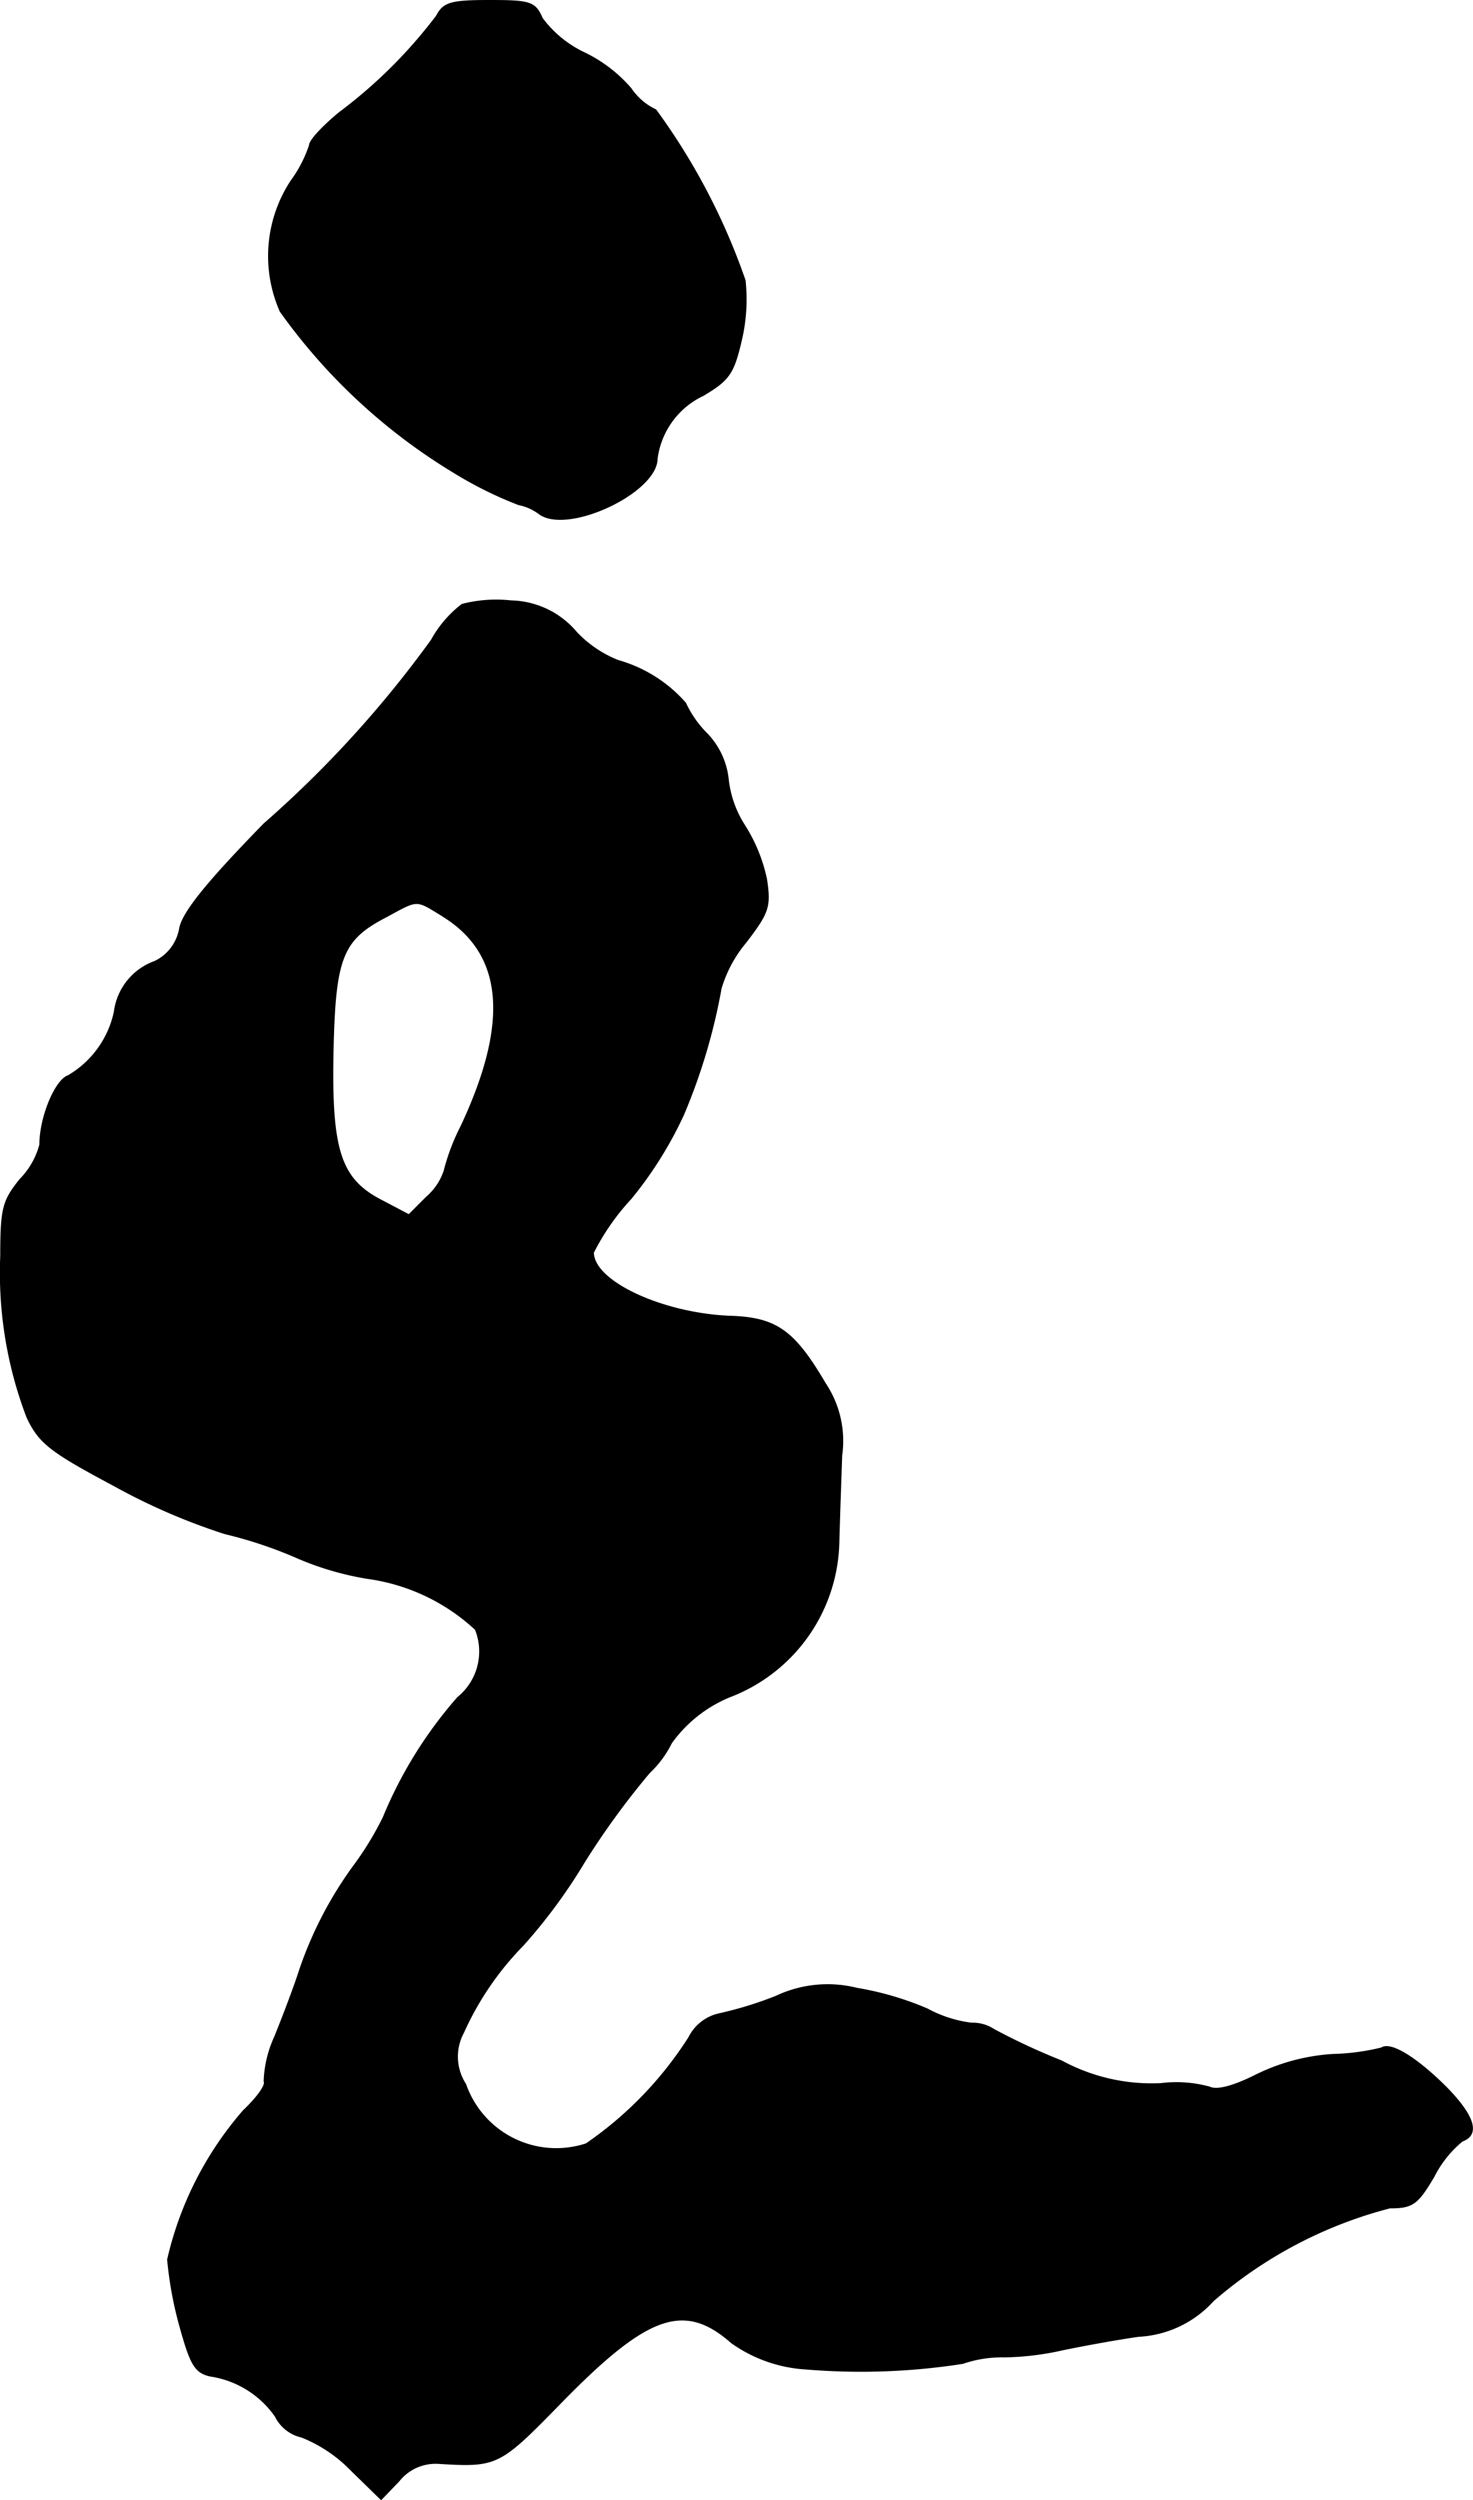 <?xml version="1.0" encoding="UTF-8"?>
<svg xmlns="http://www.w3.org/2000/svg"
     version="1.1"
     width="4.437mm"
     height="7.527mm"
     viewBox="0 0 12.577 21.336">
   <defs>
      <style type="text/css"><![CDATA[
      .a {
        stroke: #000;
        stroke-linecap: round;
        stroke-linejoin: round;
        stroke-width: 0.01px;
      }
    ]]></style>
   </defs>
   <path class="a"
         d="M3.727.138A4.166,4.166,0,0,1,2.897.962c-.139.115-.254.236-.254.279a1.092,1.092,0,0,1-.157.303A1.167,1.167,0,0,0,2.394,2.658a4.984,4.984,0,0,0,1.484,1.375,3.331,3.331,0,0,0,.551.273.425.425,0,0,1,.176.079c.242.176,1.005-.182,1.005-.472a.697.697,0,0,1,.394-.539c.224-.133.26-.188.327-.478a1.517,1.517,0,0,0,.03-.503A5.511,5.511,0,0,0,5.599.938a.525.525,0,0,1-.212-.182,1.229,1.229,0,0,0-.394-.303A.958.958,0,0,1,4.629.156C4.569.017,4.526.005,4.181.005,3.848.005,3.787.023,3.727.138Z"/>
   <path class="a"
         d="M3.945,5.159a.972.972,0,0,0-.26.303A9.386,9.386,0,0,1,2.255,7.031c-.485.497-.697.757-.721.896a.384.384,0,0,1-.212.279.526.526,0,0,0-.345.43.834.834,0,0,1-.394.545c-.109.036-.242.351-.242.588a.664.664,0,0,1-.17.297c-.145.182-.164.242-.164.654a3.454,3.454,0,0,0,.224,1.375c.103.218.194.291.739.581a5.309,5.309,0,0,0,.951.412,3.666,3.666,0,0,1,.63.212,2.55,2.55,0,0,0,.588.17,1.692,1.692,0,0,1,.921.436.505.505,0,0,1-.151.581,3.671,3.671,0,0,0-.636,1.024,2.668,2.668,0,0,1-.26.424,3.317,3.317,0,0,0-.454.878c-.042.133-.139.388-.212.569a.982.982,0,0,0-.091.382c.018.03-.061.139-.176.248a2.929,2.929,0,0,0-.648,1.272,3.24,3.24,0,0,0,.103.563c.091.327.127.4.26.43a.826.826,0,0,1,.557.345.33.33,0,0,0,.224.176,1.219,1.219,0,0,1,.424.285l.254.248.151-.157a.401.401,0,0,1,.345-.151c.497.03.515.018,1.036-.515.739-.757,1.054-.872,1.46-.515a1.22,1.22,0,0,0,.636.224,5.648,5.648,0,0,0,1.339-.048,1.013,1.013,0,0,1,.351-.055,2.423,2.423,0,0,0,.503-.061c.145-.03.436-.085.648-.115a.922.922,0,0,0,.636-.303,3.725,3.725,0,0,1,1.508-.793c.194,0,.236-.03.376-.267a.938.938,0,0,1,.242-.303c.151-.055.103-.212-.133-.454-.254-.254-.478-.394-.557-.339a1.925,1.925,0,0,1-.412.055,1.721,1.721,0,0,0-.66.176c-.194.097-.333.133-.394.103a1.077,1.077,0,0,0-.418-.03,1.612,1.612,0,0,1-.848-.194,5.524,5.524,0,0,1-.575-.267.335.335,0,0,0-.194-.055,1.062,1.062,0,0,1-.376-.121,2.624,2.624,0,0,0-.6-.176,1.031,1.031,0,0,0-.69.067,3.184,3.184,0,0,1-.491.151.379.379,0,0,0-.254.2,3.157,3.157,0,0,1-.878.909.82.82,0,0,1-1.03-.509.432.432,0,0,1-.018-.442,2.565,2.565,0,0,1,.509-.745,4.601,4.601,0,0,0,.515-.697,6.717,6.717,0,0,1,.563-.775.894.894,0,0,0,.188-.254,1.152,1.152,0,0,1,.497-.394,1.445,1.445,0,0,0,.933-1.333c.006-.218.018-.545.024-.727a.881.881,0,0,0-.139-.612c-.267-.454-.418-.563-.818-.575-.575-.024-1.163-.297-1.163-.545a2.013,2.013,0,0,1,.321-.46,3.331,3.331,0,0,0,.448-.715,5.024,5.024,0,0,0,.321-1.078,1.098,1.098,0,0,1,.212-.394c.194-.254.212-.303.176-.539a1.393,1.393,0,0,0-.188-.46.91.91,0,0,1-.139-.394.659.659,0,0,0-.182-.388.906.906,0,0,1-.182-.26,1.196,1.196,0,0,0-.575-.363.989.989,0,0,1-.357-.242.749.749,0,0,0-.557-.267A1.164,1.164,0,0,0,3.945,5.159Zm-.164,2.659c.521.321.575.902.157,1.793a1.827,1.827,0,0,0-.145.382.506.506,0,0,1-.151.224l-.151.151-.23-.121c-.357-.182-.436-.43-.418-1.284.018-.793.079-.945.454-1.139.279-.151.248-.151.485-.006Z"/>
</svg>
